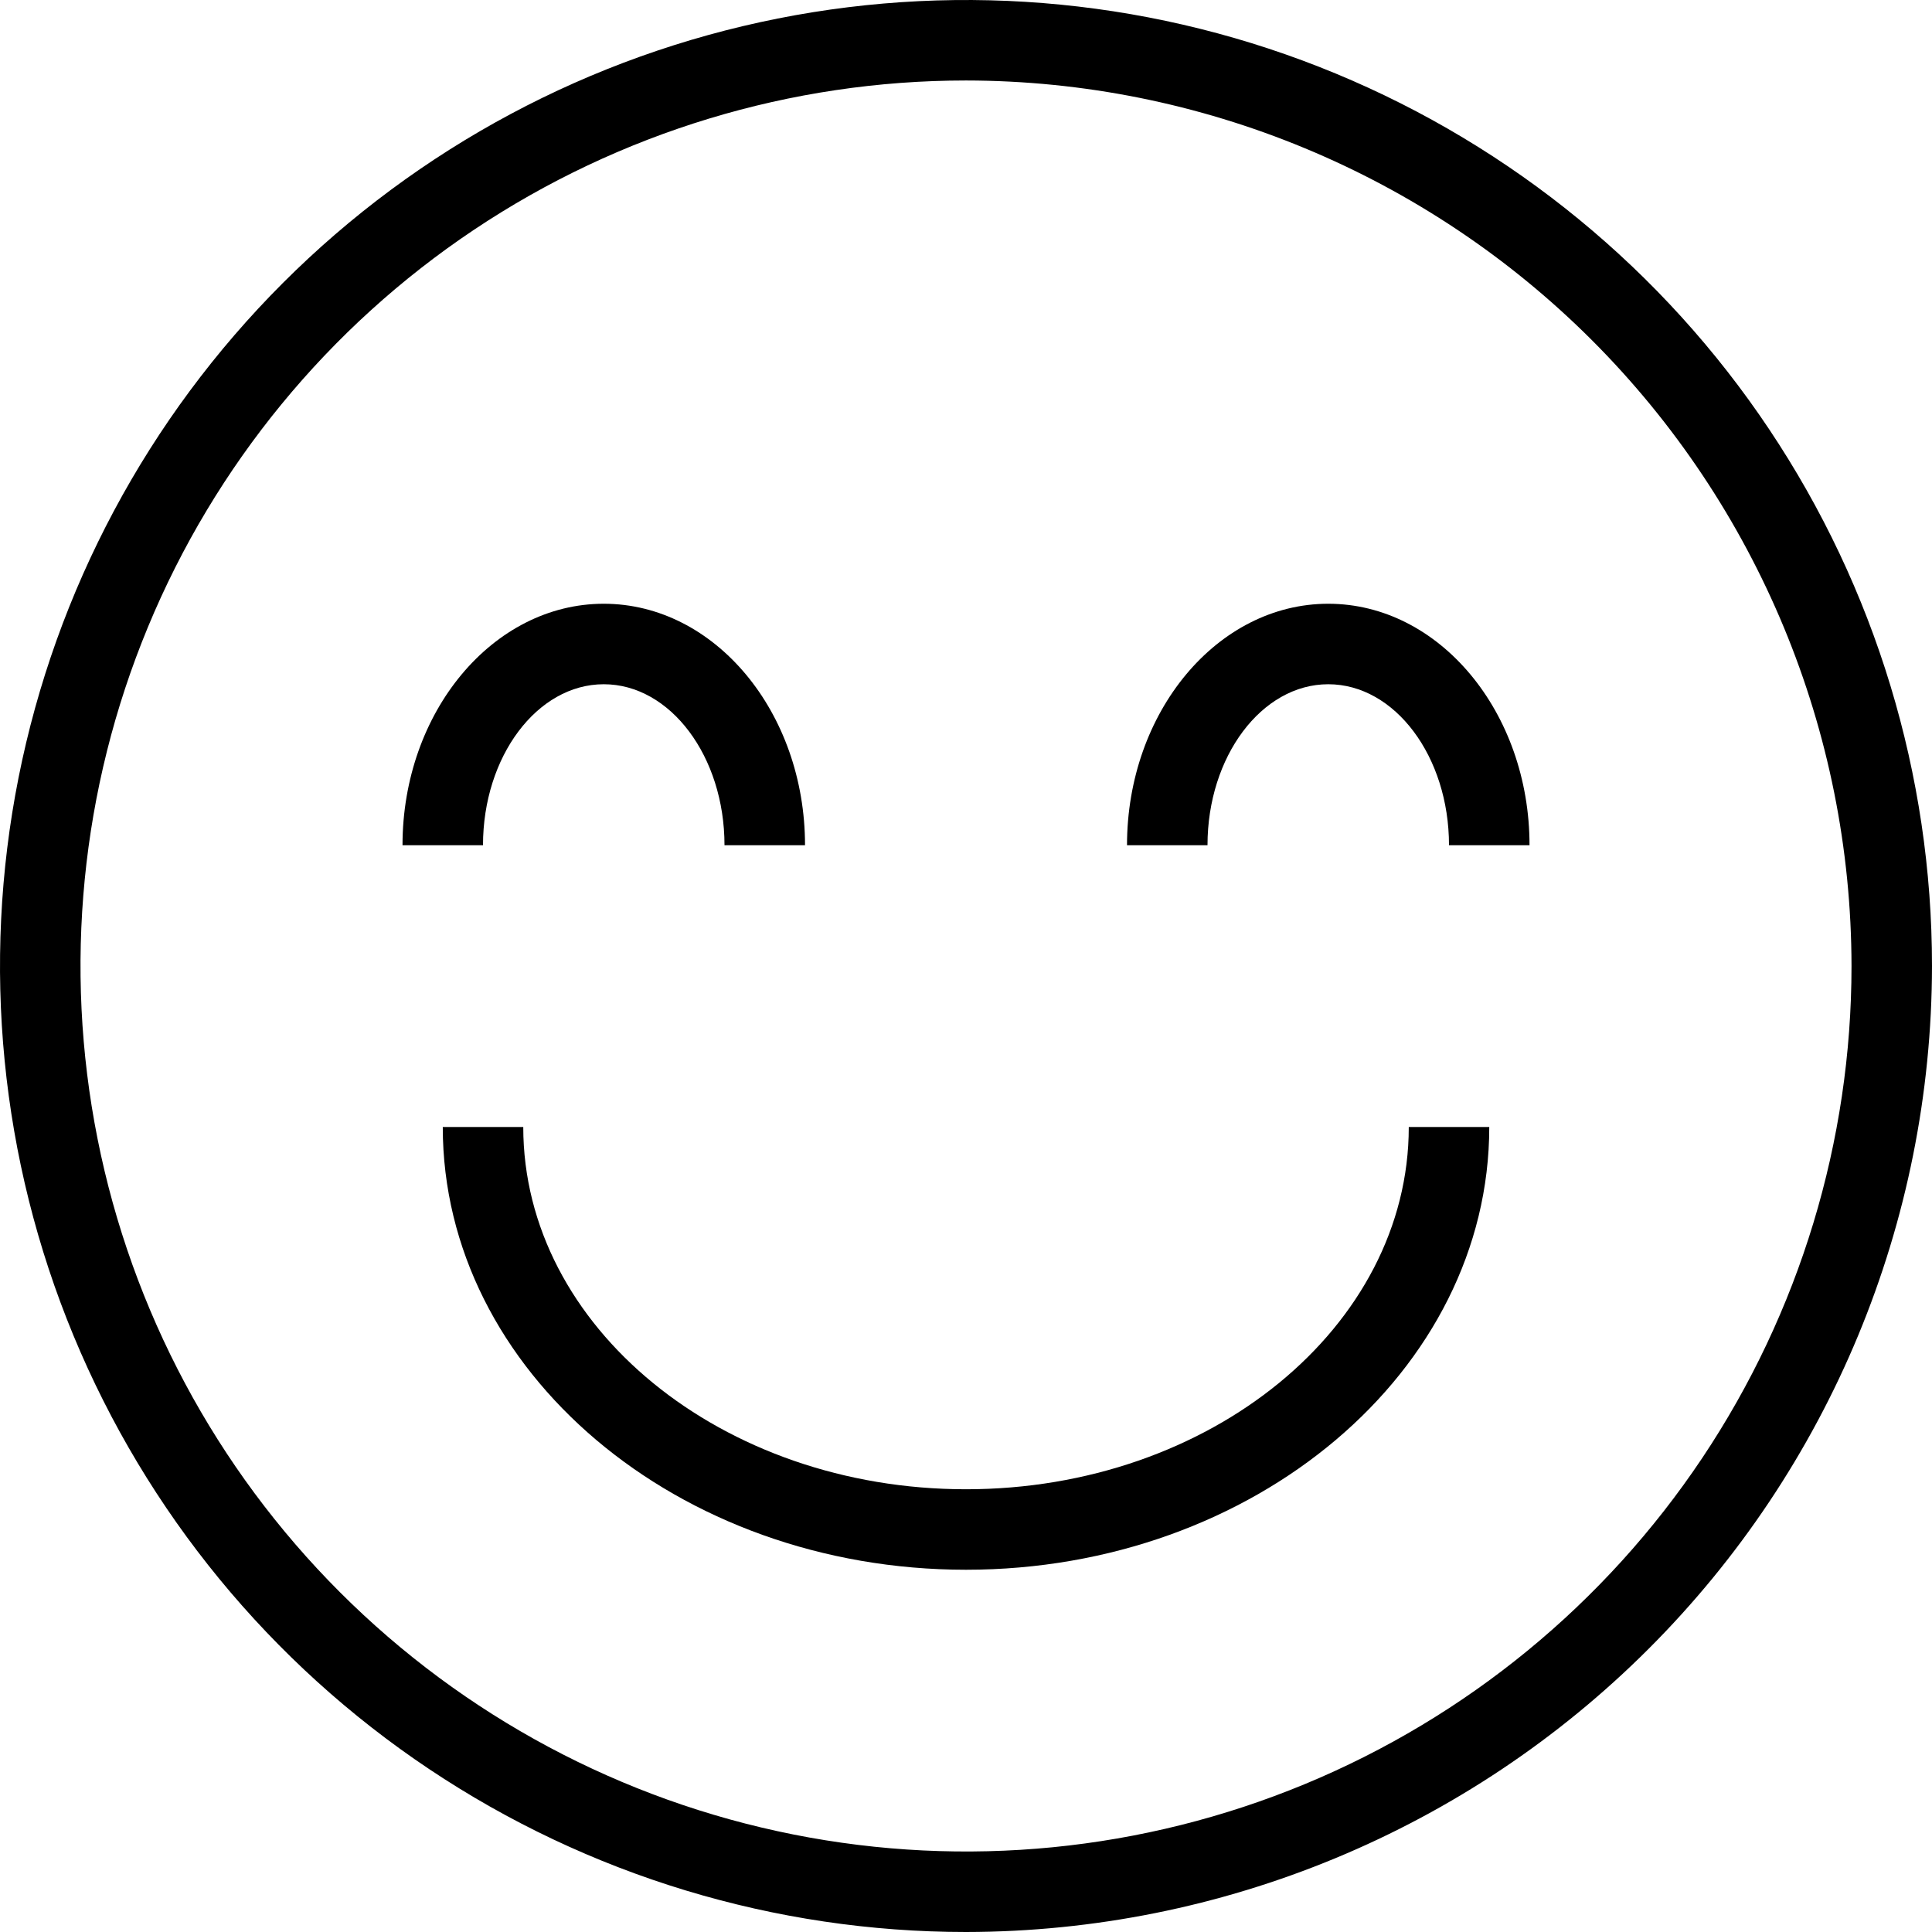 <svg xmlns="http://www.w3.org/2000/svg" fill="none" viewBox="0 0 56 56" height="56" width="56">
<path fill="black" d="M28 56C22.462 56 17.049 54.358 12.444 51.281C7.839 48.205 4.251 43.831 2.131 38.715C0.012 33.599 -0.542 27.969 0.538 22.538C1.618 17.106 4.285 12.117 8.201 8.201C12.117 4.285 17.106 1.618 22.538 0.538C27.969 -0.542 33.599 0.012 38.715 2.131C43.831 4.251 48.205 7.839 51.281 12.444C54.358 17.049 56 22.462 56 28C55.991 35.423 53.039 42.54 47.789 47.789C42.54 53.039 35.423 55.991 28 56ZM28 2.333C22.924 2.333 17.961 3.839 13.74 6.659C9.52 9.479 6.23 13.488 4.287 18.178C2.344 22.868 1.836 28.029 2.827 33.007C3.817 37.986 6.261 42.559 9.851 46.149C13.441 49.739 18.014 52.183 22.993 53.173C27.971 54.164 33.132 53.656 37.822 51.713C42.512 49.77 46.521 46.48 49.341 42.26C52.161 38.039 53.667 33.076 53.667 28C53.659 21.195 50.952 14.671 46.141 9.859C41.329 5.048 34.805 2.341 28 2.333Z"></path>
<path fill="black" d="M28 45.5C19.638 45.5 12.834 39.742 12.834 32.667H15.167C15.167 38.456 20.924 43.167 28 43.167C35.076 43.167 40.834 38.456 40.834 32.667H43.167C43.167 39.742 36.363 45.5 28 45.5ZM23.334 24.5H21C21 21.926 19.43 19.833 17.5 19.833C15.571 19.833 14 21.926 14 24.5H11.667C11.667 20.64 14.284 17.5 17.5 17.5C20.717 17.5 23.334 20.64 23.334 24.5ZM44.334 24.5H42C42 21.926 40.43 19.833 38.5 19.833C36.571 19.833 35 21.926 35 24.5H32.667C32.667 20.64 35.284 17.5 38.5 17.5C41.717 17.5 44.334 20.64 44.334 24.5Z"></path>
</svg>

